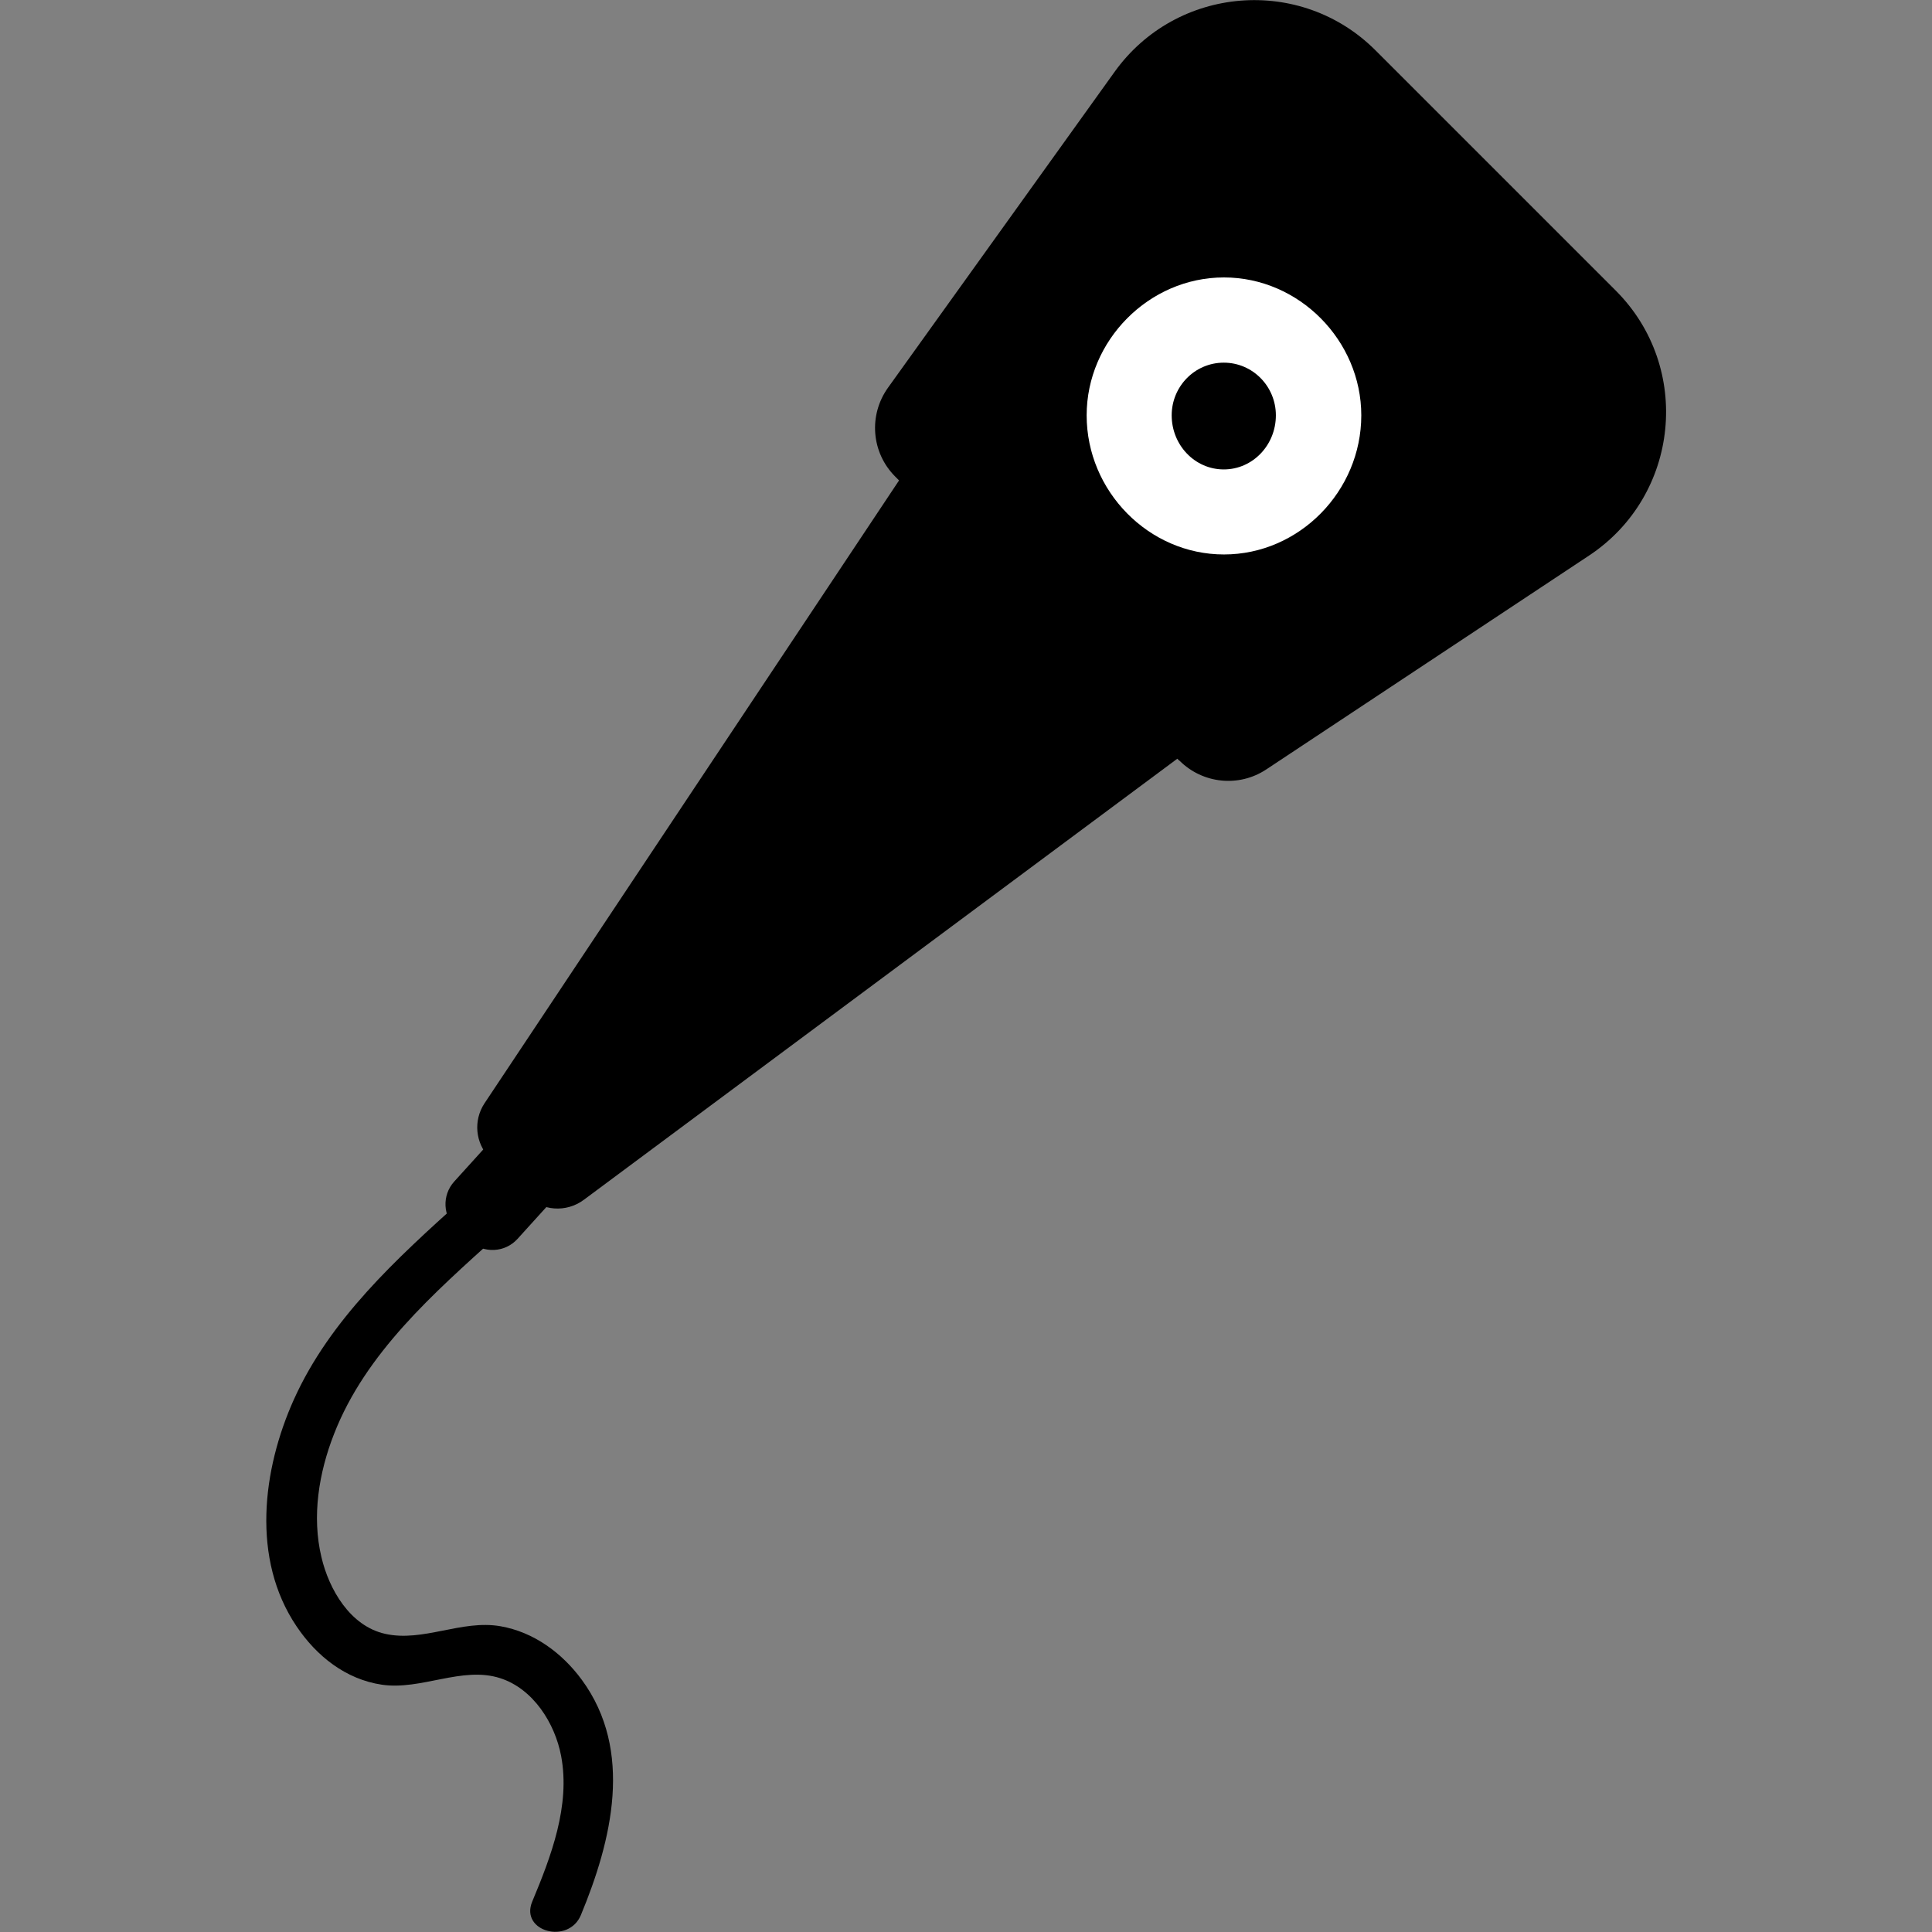 <svg width="80" height="80" viewBox="0 0 80 80" fill="none" xmlns="http://www.w3.org/2000/svg">
<rect x="0" y="0" width="80" height="80" fill="#808080" stroke="none"/>
<g clip-path="url(#clip0_1108_8629)">
<path d="M39.318 16.752C40.979 19.182 42.855 21.446 44.913 23.521C46.979 25.595 49.236 27.479 51.657 29.157L51.723 29.207L24.169 49.686C23.442 50.223 22.434 50.149 21.797 49.504L20.277 47.95C19.682 47.339 19.591 46.397 20.062 45.686L39.318 16.752Z" fill="#4D0E21" style="fill:#4D0E21;fill:color(display-p3 0.302 0.055 0.129);fill-opacity:1;"/>
<path d="M41.312 28.897L39.592 27.45C39.284 27.191 38.826 27.23 38.567 27.538L33.789 33.216C33.53 33.524 33.569 33.982 33.877 34.241L35.597 35.688C35.904 35.947 36.363 35.907 36.622 35.6L41.4 29.922C41.659 29.614 41.619 29.155 41.312 28.897Z" fill="#D50032" style="fill:#D50032;fill:color(display-p3 0.835 0 0.196);fill-opacity:1;"/>
<path d="M38.798 31.412L37.546 30.358C37.375 30.214 37.119 30.236 36.975 30.407L35.006 32.747C34.862 32.918 34.884 33.174 35.056 33.318L36.308 34.371C36.479 34.515 36.734 34.493 36.878 34.322L38.847 31.983C38.991 31.811 38.969 31.556 38.798 31.412Z" fill="#4D0E21" style="fill:#4D0E21;fill:color(display-p3 0.302 0.055 0.129);fill-opacity:1;"/>
<path d="M20.655 46.886L18.808 48.925C18.29 49.497 18.333 50.38 18.905 50.898L19.456 51.397C20.027 51.915 20.911 51.872 21.429 51.3L23.277 49.261C23.795 48.689 23.751 47.806 23.179 47.288L22.628 46.788C22.057 46.27 21.173 46.314 20.655 46.886Z" fill="#D50032" style="fill:#D50032;fill:color(display-p3 0.835 0 0.196);fill-opacity:1;"/>
<path d="M48.822 31.488L37.07 19.735C36.078 18.744 35.955 17.19 36.773 16.05L46.153 2.975C48.715 -0.595 53.864 -1.017 56.963 2.091L66.905 12.033C70.087 15.215 69.55 20.512 65.806 23L52.434 31.86C51.302 32.611 49.797 32.455 48.839 31.496L48.822 31.488Z" fill="#D50032" style="fill:#D50032;fill:color(display-p3 0.835 0 0.196);fill-opacity:1;"/>
<path d="M44.996 17.198C44.996 14.107 47.566 11.488 50.682 11.488C53.797 11.488 56.368 14.107 56.368 17.198C56.368 20.339 53.797 22.959 50.682 22.959C47.566 22.959 44.996 20.339 44.996 17.198ZM48.517 17.198C48.517 18.43 49.475 19.438 50.674 19.438C51.872 19.438 52.831 18.43 52.831 17.198C52.831 16 51.872 15.017 50.674 15.017C49.475 15.017 48.517 16 48.517 17.198Z" fill="white" style="fill:white;fill-opacity:1;"/>
<path d="M19.087 49.719C16.426 52.116 13.665 54.628 12.169 57.95C10.864 60.851 10.401 64.554 12.277 67.339C13.103 68.57 14.31 69.537 15.814 69.76C17.442 70 19.136 68.983 20.707 69.488C22.078 69.926 22.979 71.355 23.235 72.711C23.624 74.769 22.814 76.884 22.037 78.744C21.525 79.983 23.541 80.529 24.054 79.297C25.335 76.207 26.244 72.496 24.095 69.562C23.277 68.446 22.103 67.579 20.723 67.339C19.112 67.058 17.517 68.008 15.946 67.653C14.5 67.331 13.624 65.818 13.31 64.479C12.905 62.785 13.203 60.983 13.831 59.38C15.136 56.025 17.971 53.537 20.583 51.182C21.583 50.281 20.103 48.802 19.103 49.703L19.087 49.719Z" fill="#4D0E21" style="fill:#4D0E21;fill:color(display-p3 0.302 0.055 0.129);fill-opacity:1;"/>
</g>
<defs>
<clipPath id="clip0_1108_8629">
<rect width="57.959" height="80" fill="white" style="fill:white;fill-opacity:1;" transform="translate(11.021)"/>
</clipPath>
</defs>
</svg>
